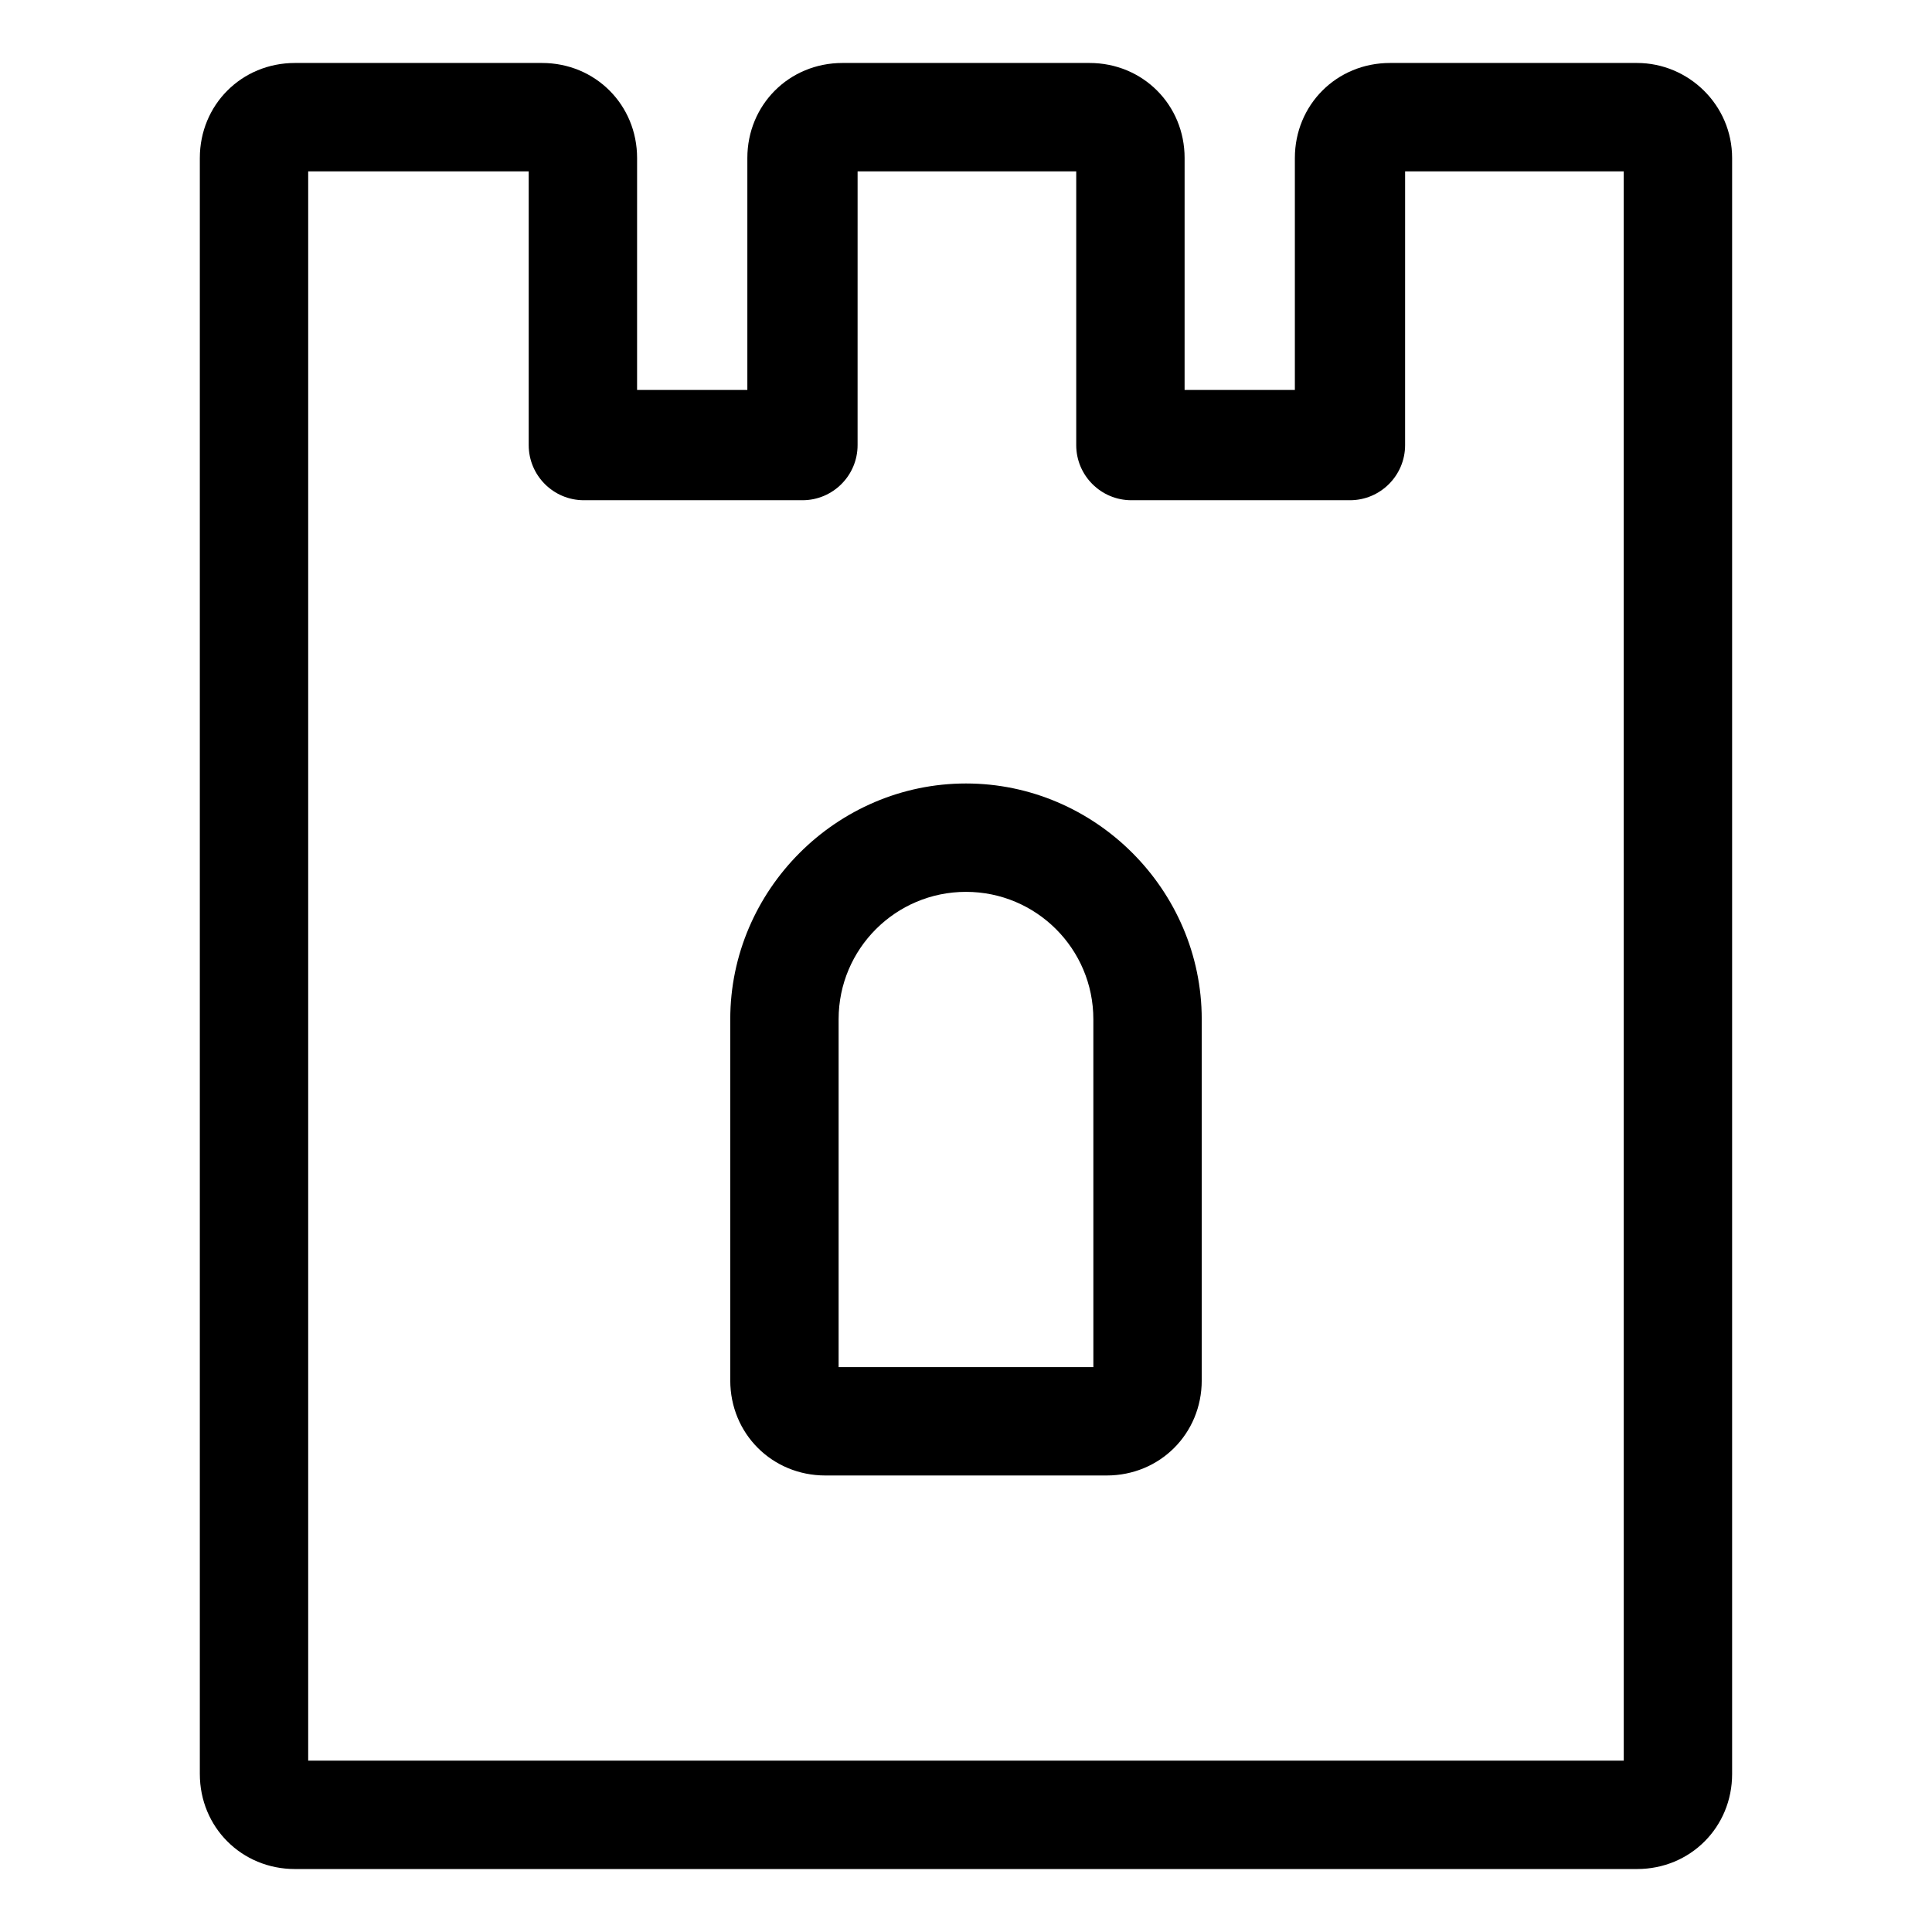 <?xml version="1.0" encoding="UTF-8"?>
<!-- Uploaded to: SVG Repo, www.svgrepo.com, Generator: SVG Repo Mixer Tools -->
<svg fill="#000000" width="800px" height="800px" version="1.1" viewBox="144 144 512 512" xmlns="http://www.w3.org/2000/svg">
 <g>
  <path d="m577.84 160.69h-65.496c-14.105 0-25.191 11.082-25.191 25.191v61.465h-29.223l0.004-61.465c0-14.105-11.082-25.191-25.191-25.191h-65.496c-14.105 0-25.191 11.082-25.191 25.191v61.465h-29.223l0.004-61.465c0-14.105-11.082-25.191-25.191-25.191h-65.496c-14.105 0-25.191 11.082-25.191 25.191v428.24c0 14.105 11.082 25.191 25.191 25.191h355.69c14.105 0 25.191-11.082 25.191-25.191v-428.24c0-14.105-11.59-25.191-25.191-25.191zm-3.527 449.9h-348.64v-421.18h58.441v72.547c0 8.062 6.551 14.609 14.609 14.609h57.938c8.062 0 14.609-6.551 14.609-14.609l0.004-72.547h57.938v72.547c0 8.062 6.551 14.609 14.609 14.609h57.938c8.062 0 14.609-6.551 14.609-14.609l0.004-72.547h57.938z"/>
  <path d="m400 351.63c-34.258 0-62.473 28.215-62.473 62.473v95.723c0 14.105 11.082 25.191 25.191 25.191h74.562c14.105 0 25.191-11.082 25.191-25.191v-95.723c0-34.258-28.215-62.473-62.473-62.473zm33.754 154.67h-67.512v-92.195c0-18.641 15.113-33.754 33.754-33.754s33.754 15.113 33.754 33.754z"/>
 </g>
</svg>
